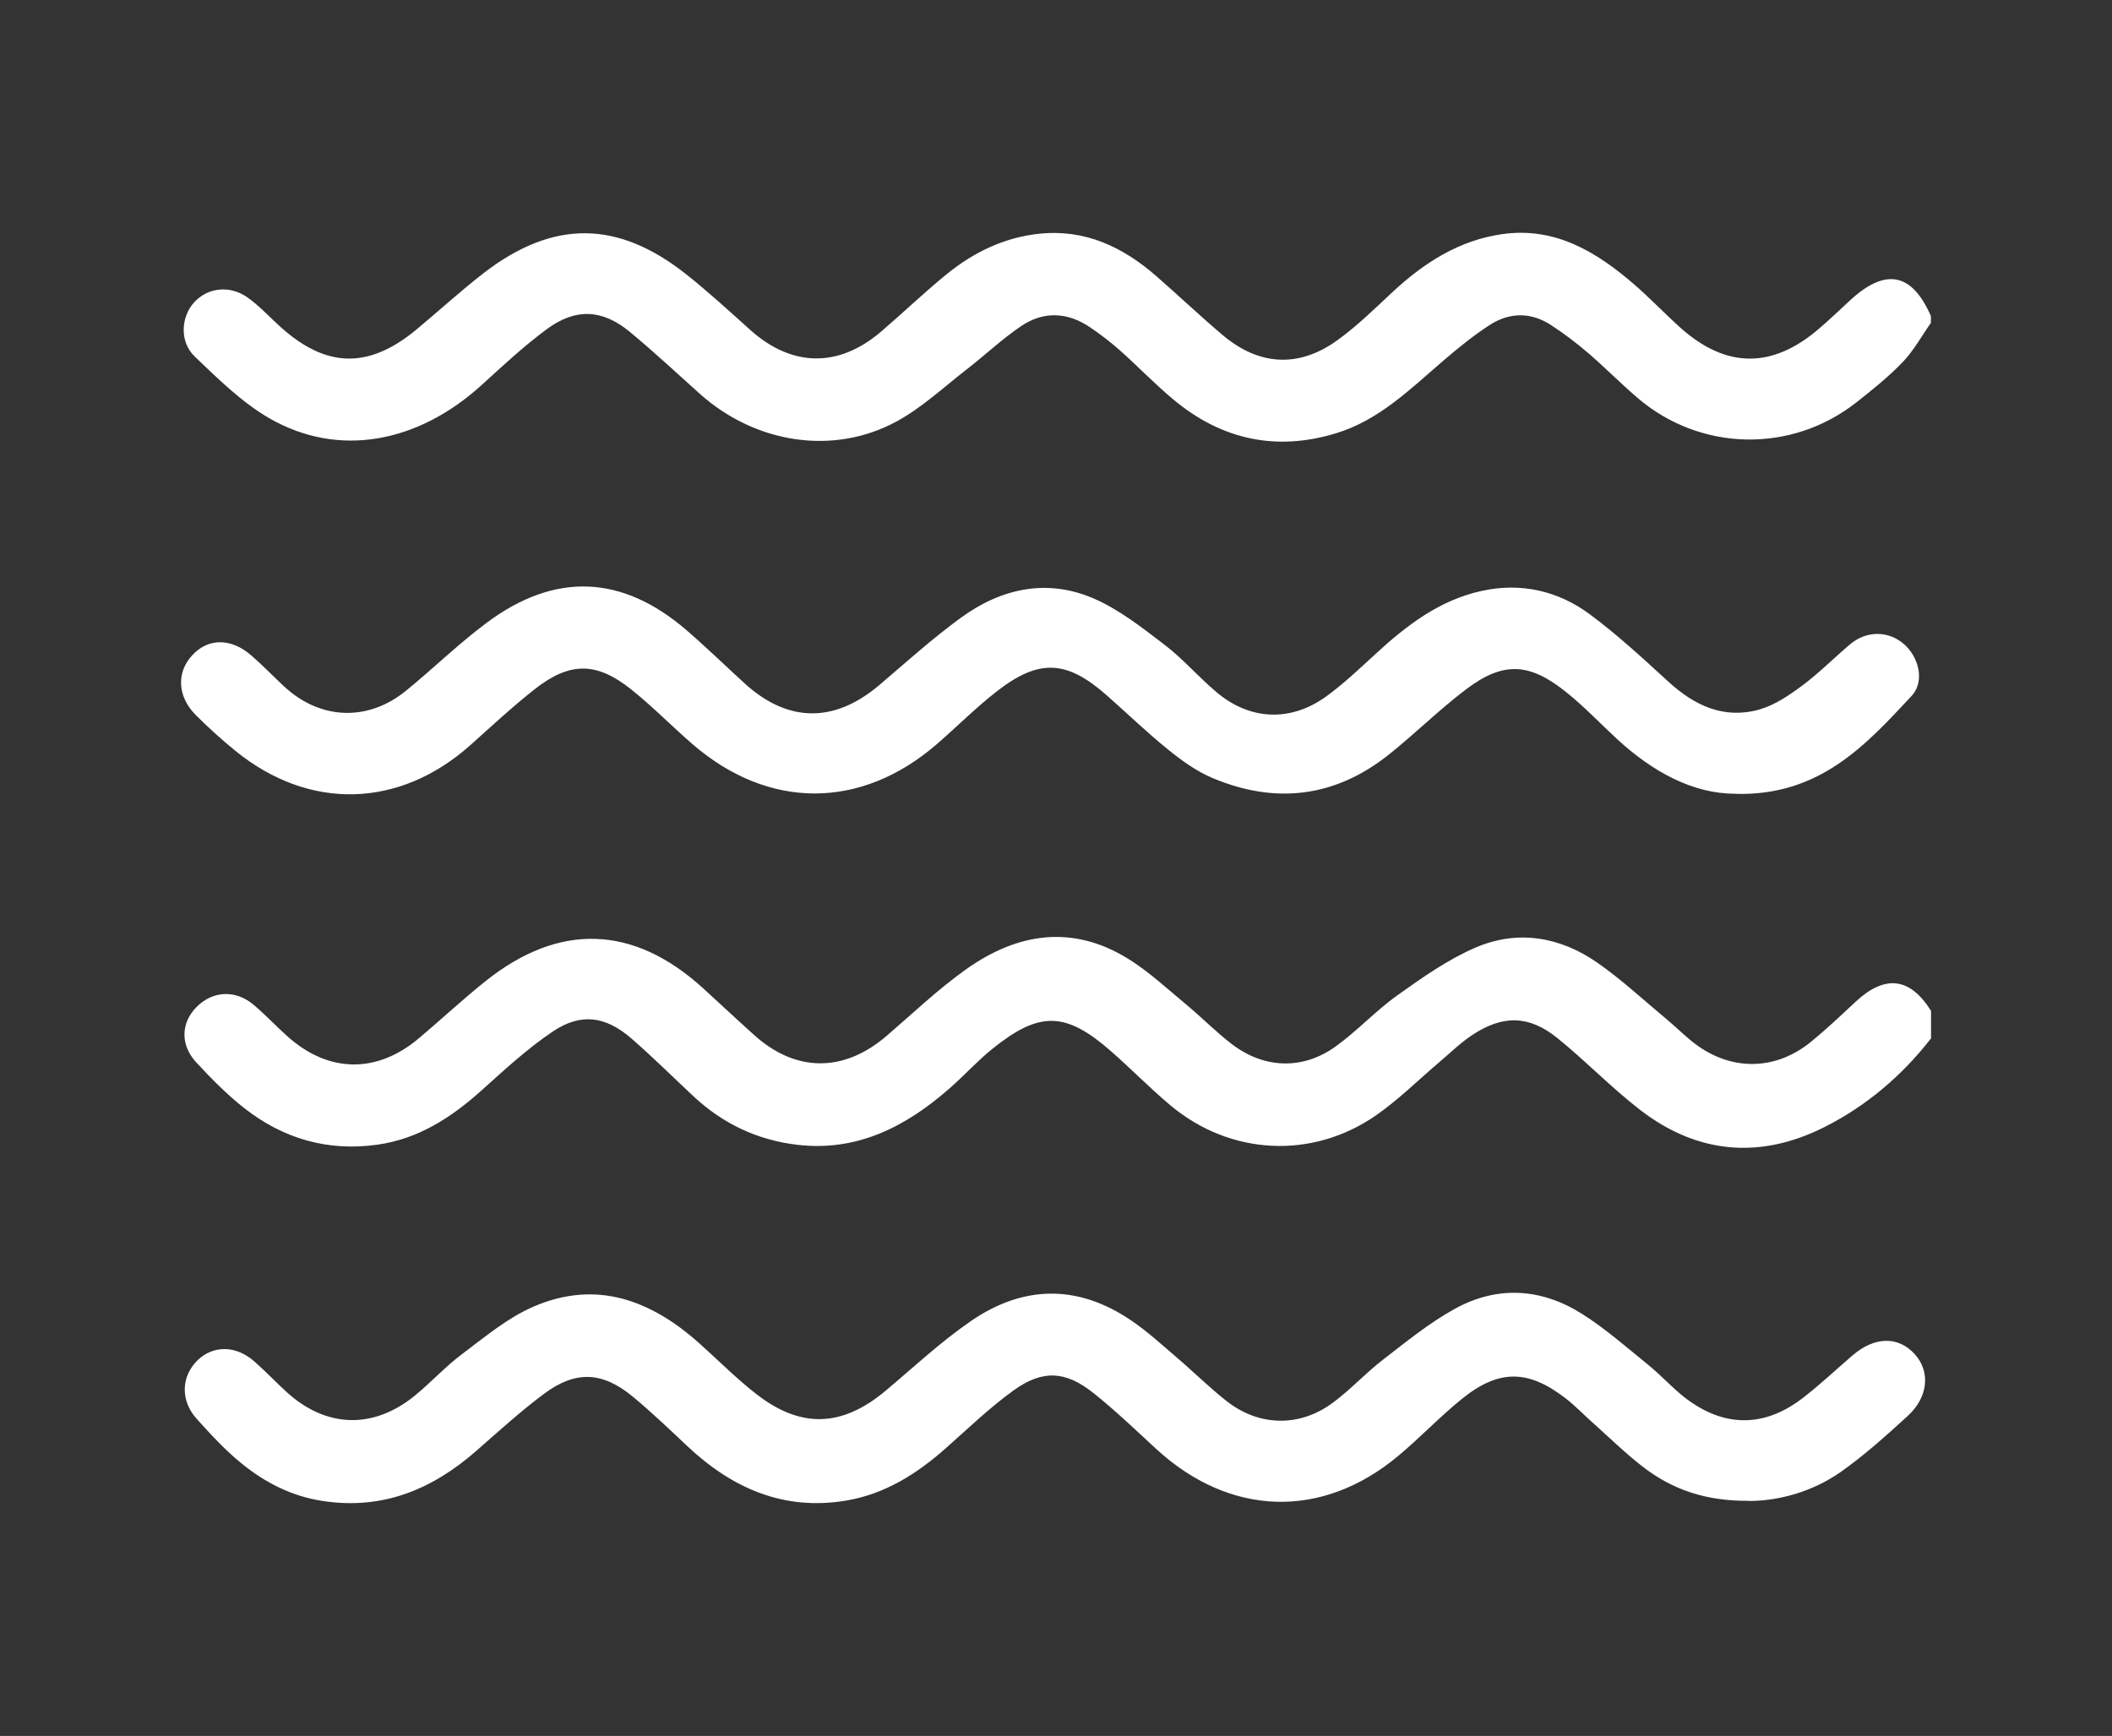 <?xml version="1.0" encoding="UTF-8"?> <svg xmlns="http://www.w3.org/2000/svg" id="_Слой_1" data-name="Слой 1" viewBox="0 0 304.5 250.29"><rect x="0" y="0" width="304.5" height="250.29" fill="#333333" stroke="none"/><defs><style> .cls-1 { fill: #fff; stroke-width: 0px; } </style></defs><path class="cls-1" d="m278.4,149.72c-4.19,5.39-9.33,9.75-15.37,12.79-9.27,4.67-18.35,3.88-26.61-2.52-4.15-3.21-7.82-7.04-11.91-10.34-4.07-3.28-7.84-3.33-12.23-.43-1.7,1.12-3.18,2.58-4.75,3.91-3.01,2.55-5.83,5.37-9.05,7.62-9.23,6.46-21.07,5.86-29.71-1.36-2.96-2.48-5.67-5.26-8.57-7.81-6.55-5.74-10.32-5.84-17.13-.35-2.17,1.75-4.06,3.85-6.16,5.69-6.27,5.5-13.28,9.15-21.95,8.14-5.72-.67-10.71-3.02-14.93-6.95-3-2.8-5.92-5.71-9.02-8.4-3.7-3.2-7.24-3.71-11.3-.99-3.73,2.5-7.06,5.61-10.42,8.62-4.32,3.85-9.02,6.88-14.87,7.7-7.13,1.01-13.57-.85-19.18-5.25-2.51-1.97-4.78-4.27-6.95-6.62-2.33-2.52-2.2-5.69.03-7.96,2.32-2.36,5.61-2.55,8.23-.35,1.7,1.43,3.22,3.06,4.87,4.54,5.91,5.31,12.87,5.44,18.95.32,3.21-2.7,6.28-5.57,9.55-8.19,10.68-8.58,21.46-8.19,31.53,1.03,2.43,2.22,4.83,4.47,7.28,6.67,5.99,5.4,12.91,5.43,19.08.14,3.8-3.26,7.45-6.76,11.53-9.65,7.35-5.21,15.27-6.46,23.3-1.49,2.98,1.84,5.59,4.29,8.3,6.53,2.28,1.89,4.36,4.02,6.7,5.81,4.62,3.52,10.18,3.72,14.9.33,3.13-2.24,5.78-5.15,8.91-7.38,3.58-2.55,7.26-5.16,11.27-6.89,6.08-2.62,12.19-1.58,17.58,2.17,3.56,2.48,6.75,5.47,10.1,8.25,1.51,1.26,2.89,2.7,4.5,3.82,5.18,3.6,11.29,3.35,16.2-.66,2.23-1.82,4.32-3.8,6.43-5.77,4.23-3.95,7.85-3.54,10.88,1.31v3.95Z"></path><path class="cls-1" d="m278.4,46.54c-1.34,1.9-2.48,4-4.07,5.66-2.04,2.13-4.37,3.99-6.69,5.82-9.38,7.38-22.52,7.1-31.58-.68-2.43-2.09-4.69-4.38-7.12-6.47-1.68-1.44-3.45-2.78-5.3-3.99-2.89-1.89-5.97-1.88-8.83-.04-2.33,1.5-4.51,3.28-6.63,5.09-4.8,4.11-9.33,8.66-15.59,10.55-8.6,2.61-16.42.92-23.31-4.79-2.72-2.25-5.17-4.82-7.81-7.17-1.35-1.2-2.79-2.3-4.28-3.31-3.24-2.21-6.7-2.39-9.94-.21-2.77,1.87-5.23,4.21-7.88,6.26-3.3,2.56-6.42,5.49-10.04,7.47-9.11,4.99-20.38,3.24-28.41-3.93-3.37-3.01-6.67-6.11-10.15-8.98-3.95-3.25-7.8-3.42-11.95-.35-3.29,2.44-6.32,5.25-9.35,8.02-9.27,8.44-20.7,10.53-30.61,4.83-3.98-2.29-7.4-5.68-10.77-8.9-2.25-2.14-2.01-5.75-.07-7.86,1.92-2.08,5.07-2.49,7.64-.69,1.73,1.22,3.19,2.83,4.77,4.26,6.62,5.96,12.72,6.09,19.6.39,3.23-2.68,6.32-5.52,9.63-8.09,10.07-7.8,19.43-7.73,29.38.2,3.15,2.51,6.12,5.24,9.12,7.93,5.99,5.38,12.72,5.51,18.86.26,3.18-2.72,6.21-5.63,9.46-8.28,3.89-3.16,8.3-5.31,13.36-5.84,6.6-.69,12.04,1.9,16.87,6.11,3.22,2.81,6.32,5.76,9.59,8.52,5.24,4.41,10.94,4.74,16.5.74,2.85-2.05,5.39-4.56,7.97-6.96,4.55-4.23,9.62-7.49,15.88-8.36,7.58-1.05,13.51,2.55,18.94,7.24,2.3,1.99,4.4,4.21,6.66,6.24,6.63,5.94,13.31,5.96,20.07.11,1.49-1.29,2.93-2.64,4.37-3.99,5.13-4.77,8.96-4.05,11.7,2.22v.99Z"></path><path class="cls-1" d="m252.21,216.39c-6.41.06-11.21-1.69-15.42-4.96-2.52-1.96-4.82-4.22-7.21-6.35-1.29-1.15-2.49-2.41-3.85-3.46-5.39-4.17-9.62-4.23-14.93.05-3.19,2.57-6.03,5.59-9.18,8.22-11.03,9.24-24.34,8.79-34.98-1.03-2.96-2.73-5.87-5.53-9.02-8.03-4.01-3.19-7.31-3.37-11.5-.35-3.45,2.49-6.54,5.48-9.73,8.3-4.19,3.72-8.82,6.65-14.42,7.58-9,1.5-16.42-1.79-22.87-7.85-2.57-2.42-5.13-4.87-7.84-7.12-4.38-3.63-8.24-3.83-12.78-.46-3.42,2.54-6.59,5.44-9.8,8.25-6.37,5.58-13.53,8.56-22.17,7.23-4.46-.68-8.3-2.65-11.7-5.42-2.34-1.91-4.43-4.17-6.46-6.43-2.38-2.65-2.23-6.12.13-8.43,2.26-2.2,5.55-2.17,8.2.17,1.6,1.41,3.07,2.97,4.65,4.41,5.71,5.2,12.51,5.4,18.51.49,2.35-1.93,4.42-4.21,6.85-6.02,3.26-2.45,6.5-5.17,10.19-6.77,9.08-3.95,16.98-.97,23.98,5.3,2.76,2.47,5.37,5.11,8.29,7.37,6.39,4.93,12.32,4.65,18.52-.55,4.03-3.38,7.89-7,12.2-9.98,7.58-5.26,15.49-5.43,23.23-.16,2.3,1.56,4.37,3.46,6.49,5.27,2.44,2.08,4.72,4.35,7.23,6.33,4.67,3.68,10.5,3.82,15.3.29,2.57-1.89,4.75-4.3,7.29-6.25,3.37-2.6,6.7-5.33,10.41-7.36,6.1-3.34,12.43-2.93,18.28.77,3.38,2.14,6.42,4.82,9.54,7.35,1.85,1.5,3.45,3.31,5.33,4.76,5.58,4.29,11.42,4.3,16.97,0,2.47-1.91,4.75-4.06,7.12-6.1,3.2-2.76,6.58-2.84,8.98-.23,2.3,2.5,2,6.21-1.01,8.95-3.09,2.82-6.22,5.65-9.63,8.05-4.19,2.94-9.06,4.18-13.19,4.19Z"></path><path class="cls-1" d="m250.25,114.44c-6.13.04-12-3.15-17.17-7.94-2.47-2.29-4.8-4.75-7.44-6.84-5.23-4.15-8.98-4.27-14.27-.27-3.86,2.92-7.32,6.36-11.1,9.38-7.77,6.21-16.38,7.23-25.47,3.4-2.3-.97-4.43-2.51-6.38-4.09-3.07-2.48-5.91-5.23-8.87-7.84-5.74-5.06-9.72-5.3-15.77-.61-3.05,2.36-5.78,5.12-8.7,7.65-10.98,9.51-24.32,9.5-35.31-.05-2.98-2.59-5.75-5.43-8.83-7.88-4.96-3.94-8.8-3.94-13.82,0-3.23,2.53-6.24,5.35-9.31,8.09-10.25,9.13-23.25,9.47-33.89.8-1.97-1.61-3.87-3.32-5.67-5.12-2.67-2.66-2.84-6.12-.57-8.61,2.31-2.53,5.61-2.57,8.56,0,1.61,1.4,3.1,2.94,4.66,4.4,5.22,4.89,12.11,5.2,17.66.66,3.95-3.22,7.61-6.81,11.69-9.84,9.84-7.29,19.48-6.84,28.73,1.13,2.86,2.47,5.57,5.11,8.37,7.66,6.24,5.7,12.95,5.76,19.43.25,3.88-3.3,7.67-6.73,11.78-9.72,5.8-4.22,12.37-5.67,19.1-2.77,3.69,1.59,7,4.21,10.24,6.68,2.67,2.04,4.89,4.64,7.46,6.81,4.83,4.1,10.72,4.37,15.88.62,2.51-1.83,4.79-4,7.09-6.11,4.46-4.11,9.21-7.75,15.28-9.08,5.7-1.25,11.05-.02,15.66,3.41,3.94,2.93,7.58,6.29,11.21,9.62,3.81,3.5,8.09,5.53,13.24,4.05,2.2-.64,4.26-2.05,6.13-3.44,2.43-1.81,4.58-3.99,6.91-5.96,2.33-1.96,5.43-1.96,7.67-.08,2.19,1.84,3.15,5.42,1.18,7.54-6.62,7.09-13.25,14.43-25.35,14.12Z"></path></svg> 